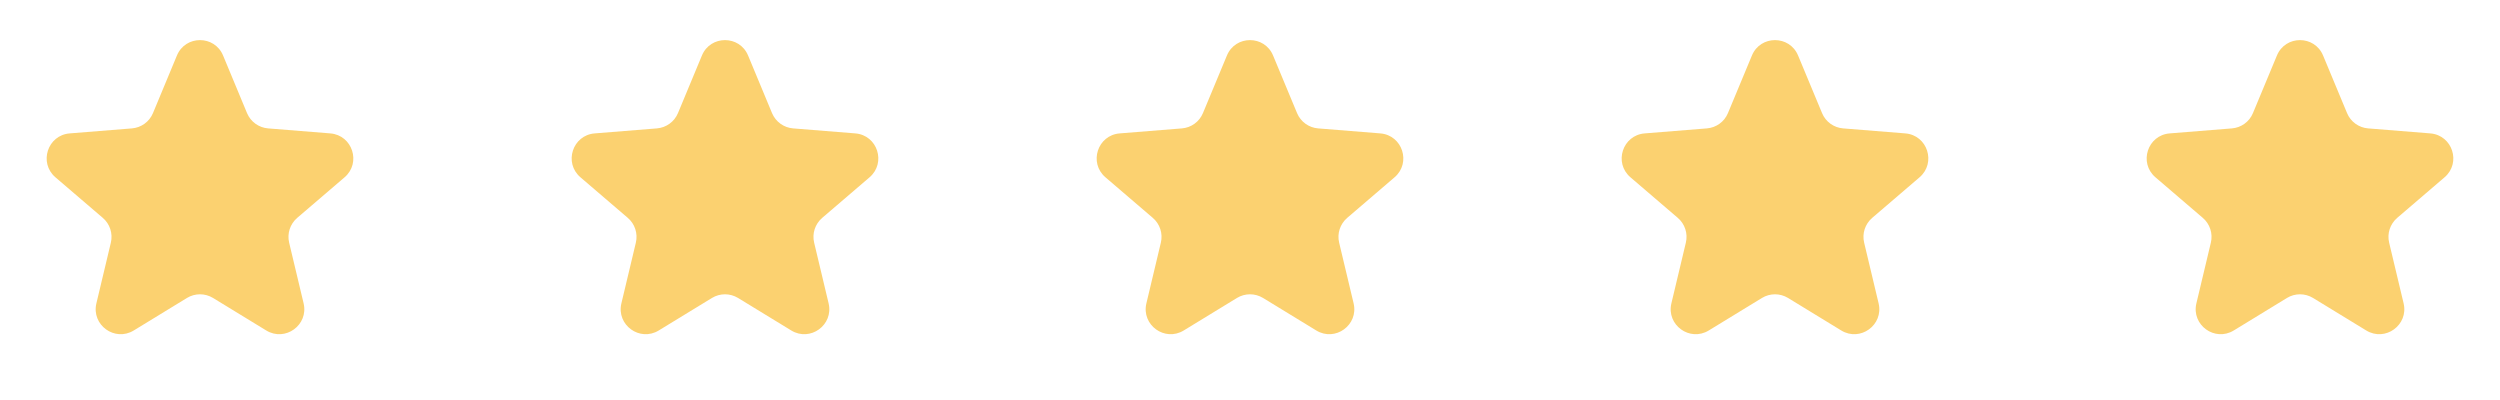 <svg xmlns="http://www.w3.org/2000/svg" width="100" height="16" viewBox="0 0 100 16" fill="none">
<path d="M7.077 2.22C7.418 1.399 8.582 1.399 8.923 2.22L9.881 4.524C10.025 4.87 10.351 5.106 10.725 5.136L13.212 5.336C14.098 5.407 14.458 6.513 13.783 7.092L11.888 8.715C11.603 8.959 11.479 9.342 11.566 9.707L12.144 12.133C12.351 12.999 11.41 13.682 10.65 13.219L8.521 11.918C8.201 11.723 7.799 11.723 7.479 11.918L5.35 13.219C4.59 13.682 3.649 12.999 3.856 12.133L4.434 9.707C4.521 9.342 4.397 8.959 4.112 8.715L2.217 7.092C1.542 6.513 1.901 5.407 2.788 5.336L5.275 5.136C5.649 5.106 5.975 4.87 6.119 4.524L7.077 2.22Z" fill="#FBD170"/>
<path d="M28.077 2.22C28.418 1.399 29.582 1.399 29.923 2.22L30.881 4.524C31.026 4.87 31.351 5.106 31.725 5.136L34.212 5.336C35.099 5.407 35.458 6.513 34.782 7.092L32.888 8.715C32.603 8.959 32.478 9.342 32.566 9.707L33.144 12.133C33.351 12.999 32.41 13.682 31.651 13.219L29.521 11.918C29.201 11.723 28.799 11.723 28.479 11.918L26.349 13.219C25.59 13.682 24.649 12.999 24.856 12.133L25.434 9.707C25.521 9.342 25.397 8.959 25.112 8.715L23.218 7.092C22.542 6.513 22.901 5.407 23.788 5.336L26.275 5.136C26.649 5.106 26.974 4.87 27.119 4.524L28.077 2.22Z" fill="#FBD170"/>
<path d="M49.077 2.22C49.418 1.399 50.582 1.399 50.923 2.22L51.882 4.524C52.026 4.87 52.351 5.106 52.725 5.136L55.212 5.336C56.099 5.407 56.458 6.513 55.782 7.092L53.888 8.715C53.603 8.959 53.478 9.342 53.566 9.707L54.144 12.133C54.351 12.999 53.41 13.682 52.651 13.219L50.521 11.918C50.201 11.723 49.799 11.723 49.479 11.918L47.349 13.219C46.59 13.682 45.649 12.999 45.856 12.133L46.434 9.707C46.522 9.342 46.397 8.959 46.112 8.715L44.218 7.092C43.542 6.513 43.901 5.407 44.788 5.336L47.275 5.136C47.649 5.106 47.974 4.87 48.118 4.524L49.077 2.22Z" fill="#FBD170"/>
<path d="M70.077 2.22C70.418 1.399 71.582 1.399 71.923 2.22L72.882 4.524C73.025 4.87 73.351 5.106 73.725 5.136L76.212 5.336C77.099 5.407 77.458 6.513 76.782 7.092L74.888 8.715C74.603 8.959 74.478 9.342 74.566 9.707L75.144 12.133C75.351 12.999 74.41 13.682 73.65 13.219L71.521 11.918C71.201 11.723 70.799 11.723 70.479 11.918L68.35 13.219C67.59 13.682 66.649 12.999 66.856 12.133L67.434 9.707C67.522 9.342 67.397 8.959 67.112 8.715L65.218 7.092C64.542 6.513 64.901 5.407 65.788 5.336L68.275 5.136C68.649 5.106 68.975 4.87 69.118 4.524L70.077 2.22Z" fill="#FBD170"/>
<path d="M91.077 2.22C91.418 1.399 92.582 1.399 92.923 2.22L93.882 4.524C94.025 4.87 94.351 5.106 94.725 5.136L97.212 5.336C98.099 5.407 98.458 6.513 97.782 7.092L95.888 8.715C95.603 8.959 95.478 9.342 95.566 9.707L96.144 12.133C96.351 12.999 95.41 13.682 94.65 13.219L92.521 11.918C92.201 11.723 91.799 11.723 91.479 11.918L89.35 13.219C88.59 13.682 87.649 12.999 87.856 12.133L88.434 9.707C88.522 9.342 88.397 8.959 88.112 8.715L86.218 7.092C85.542 6.513 85.901 5.407 86.788 5.336L89.275 5.136C89.649 5.106 89.975 4.87 90.118 4.524L91.077 2.22Z" fill="#FBD170"/>
</svg>